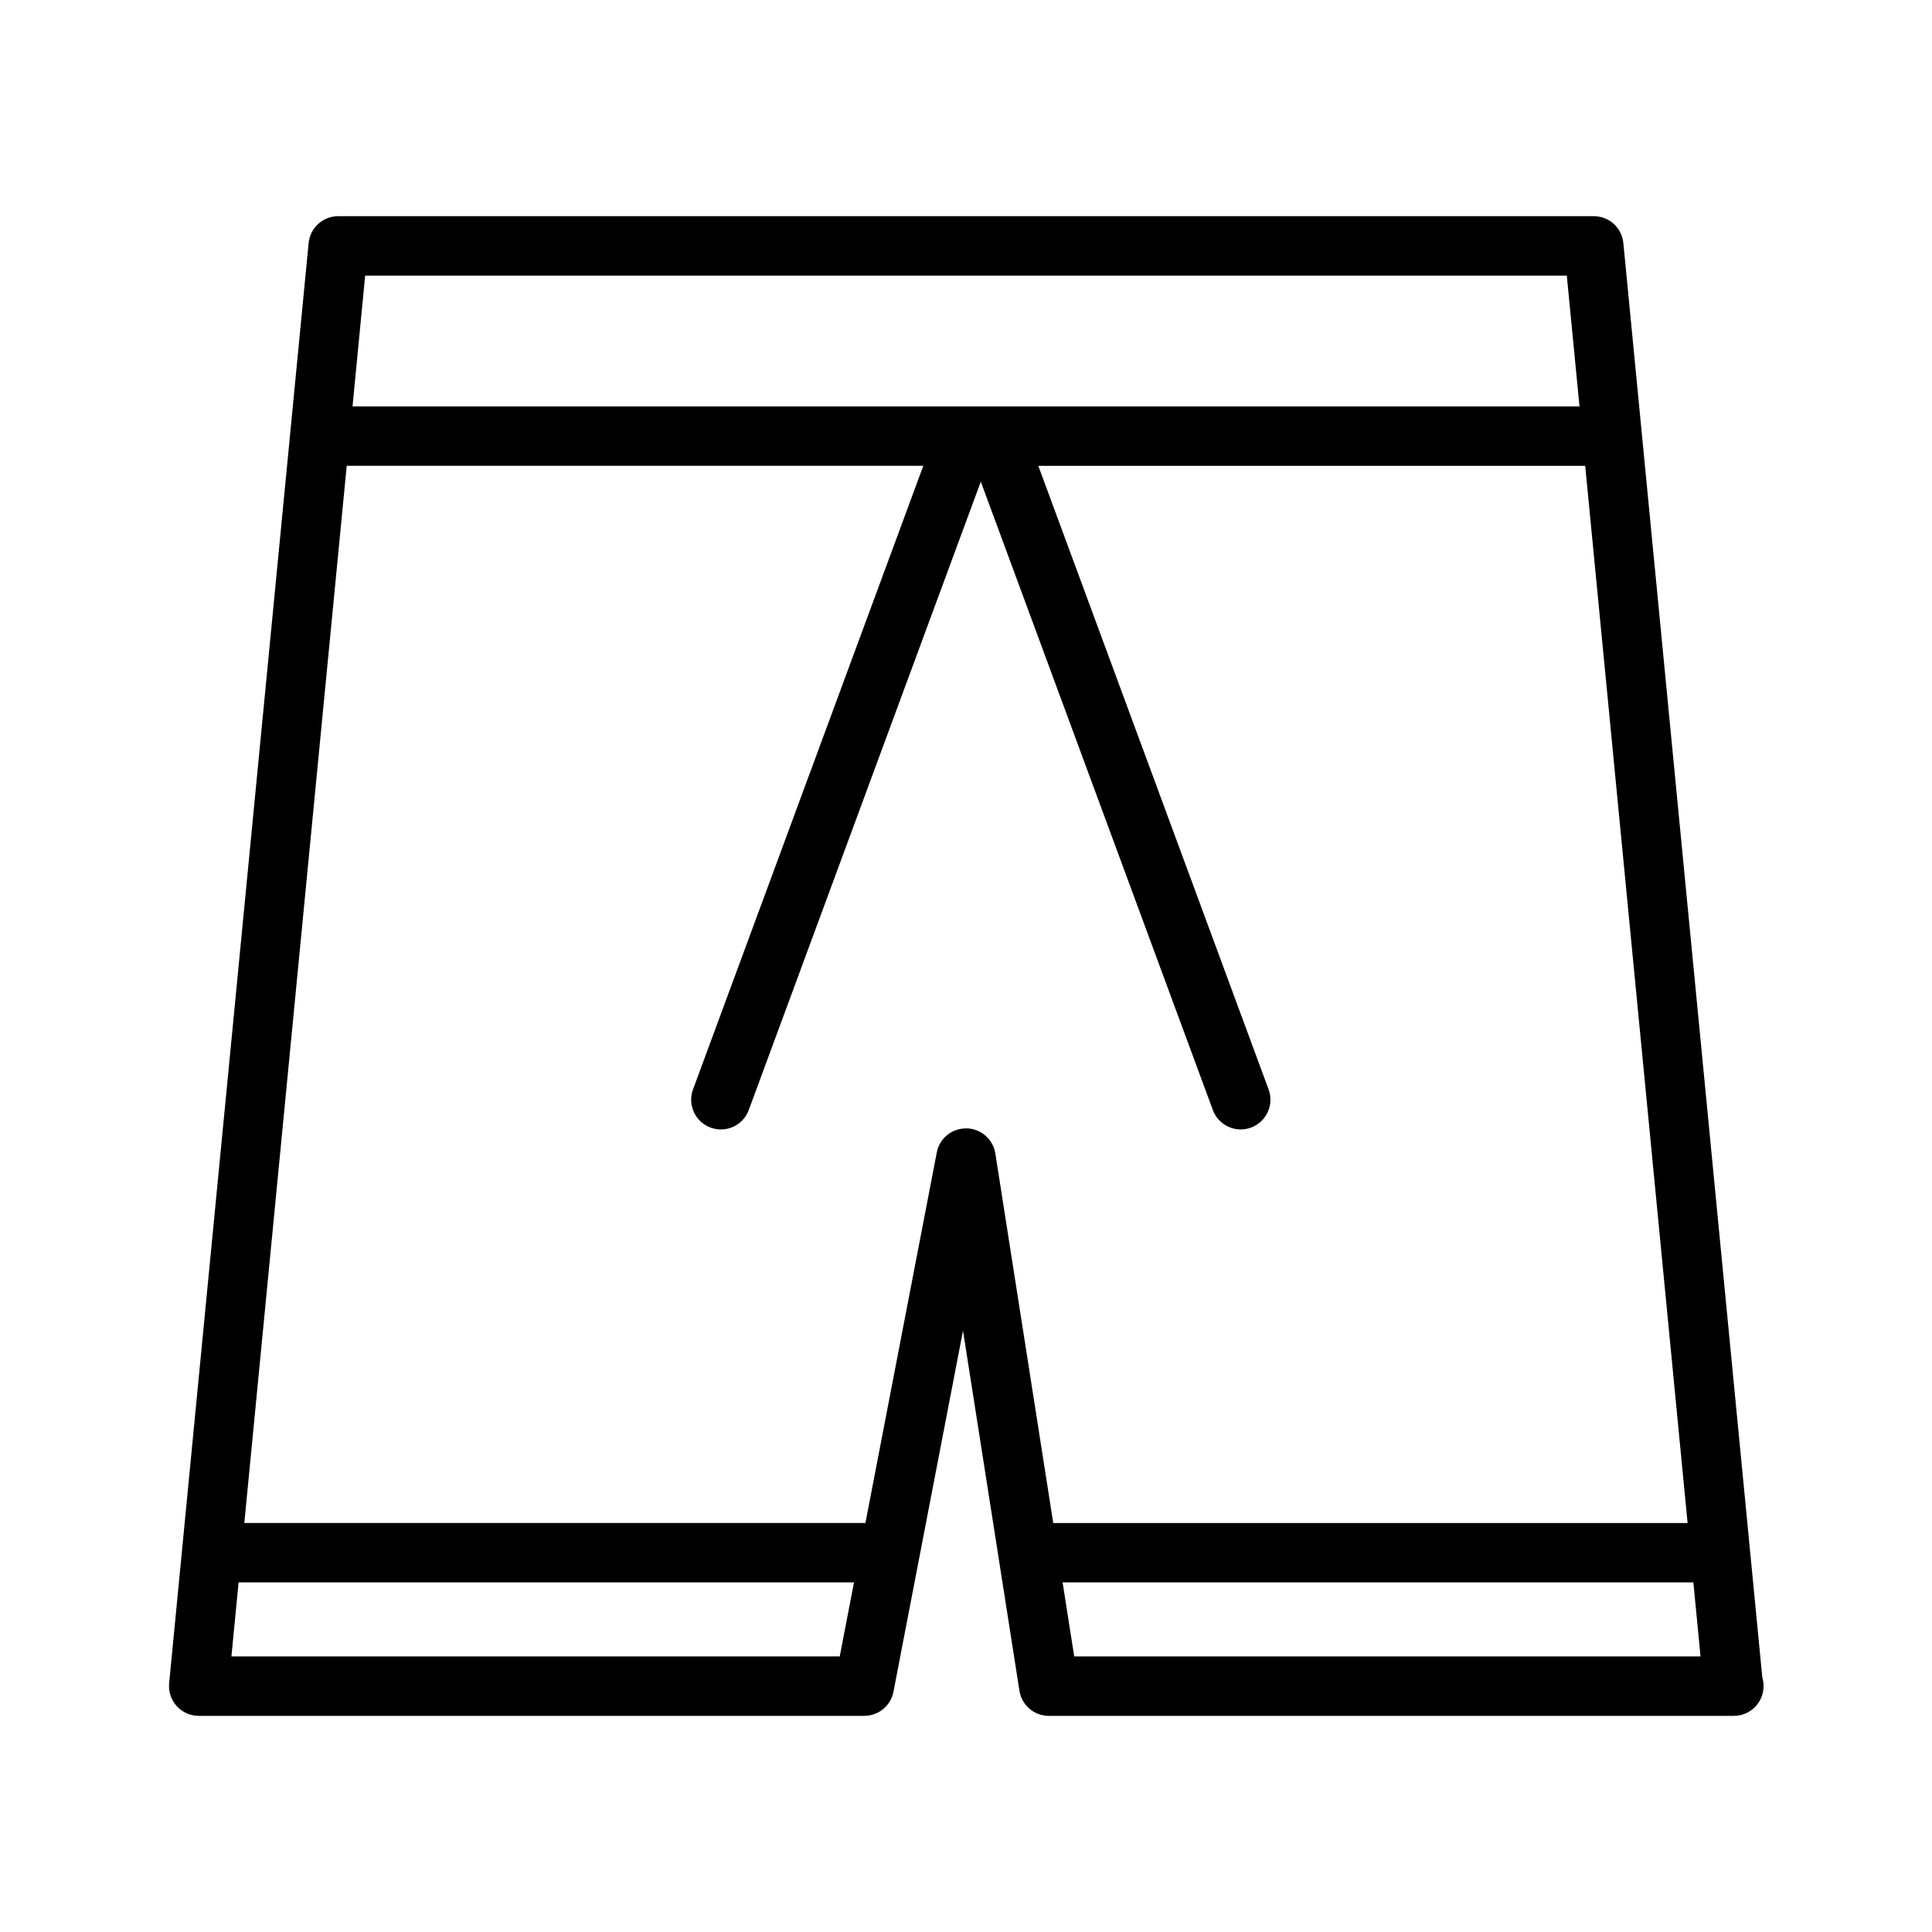 <?xml version="1.0" encoding="UTF-8"?>
<!-- Uploaded to: ICON Repo, www.svgrepo.com, Generator: ICON Repo Mixer Tools -->
<svg fill="#000000" width="800px" height="800px" version="1.1" viewBox="144 144 512 512" xmlns="http://www.w3.org/2000/svg">
 <path d="m611.03 588.53-36.824-380.12c-0.395-4.039-3.777-7.117-7.832-7.117h-332.75c-4.055 0-7.438 3.078-7.832 7.117l-36.969 381.67c-0.211 2.203 0.512 4.41 2.008 6.055 1.488 1.637 3.606 2.582 5.824 2.582h176.39c3.769 0 7.023-2.676 7.731-6.383l18.43-95.684 14.957 95.418c0.605 3.832 3.906 6.652 7.777 6.652h181.39c0.062 0.008 0.117 0 0.156 0 4.352 0 7.871-3.527 7.871-7.871 0.012-0.82-0.105-1.59-0.328-2.32zm-370.26-371.49h318.45l3.363 34.652-154.71 0.004h-170.45zm125.77 365.93h-161.21l1.898-19.617h163.09zm41.234-133.29c-0.59-3.777-3.816-6.582-7.644-6.652-3.914-0.008-7.148 2.621-7.871 6.383l-18.91 98.195h-164.6l27.137-280.16h152.8l-61.031 165.27c-1.504 4.078 0.582 8.605 4.66 10.109 4.086 1.512 8.613-0.574 10.117-4.66l61.492-166.52 61.496 166.52c1.172 3.18 4.188 5.148 7.383 5.148 0.906 0 1.828-0.156 2.731-0.496 4.078-1.504 6.164-6.031 4.66-10.109l-61.027-165.25h144.93l27.137 280.16h-168.11zm20.906 133.29-3.078-19.617h167.16l1.898 19.617z"/>
</svg>
